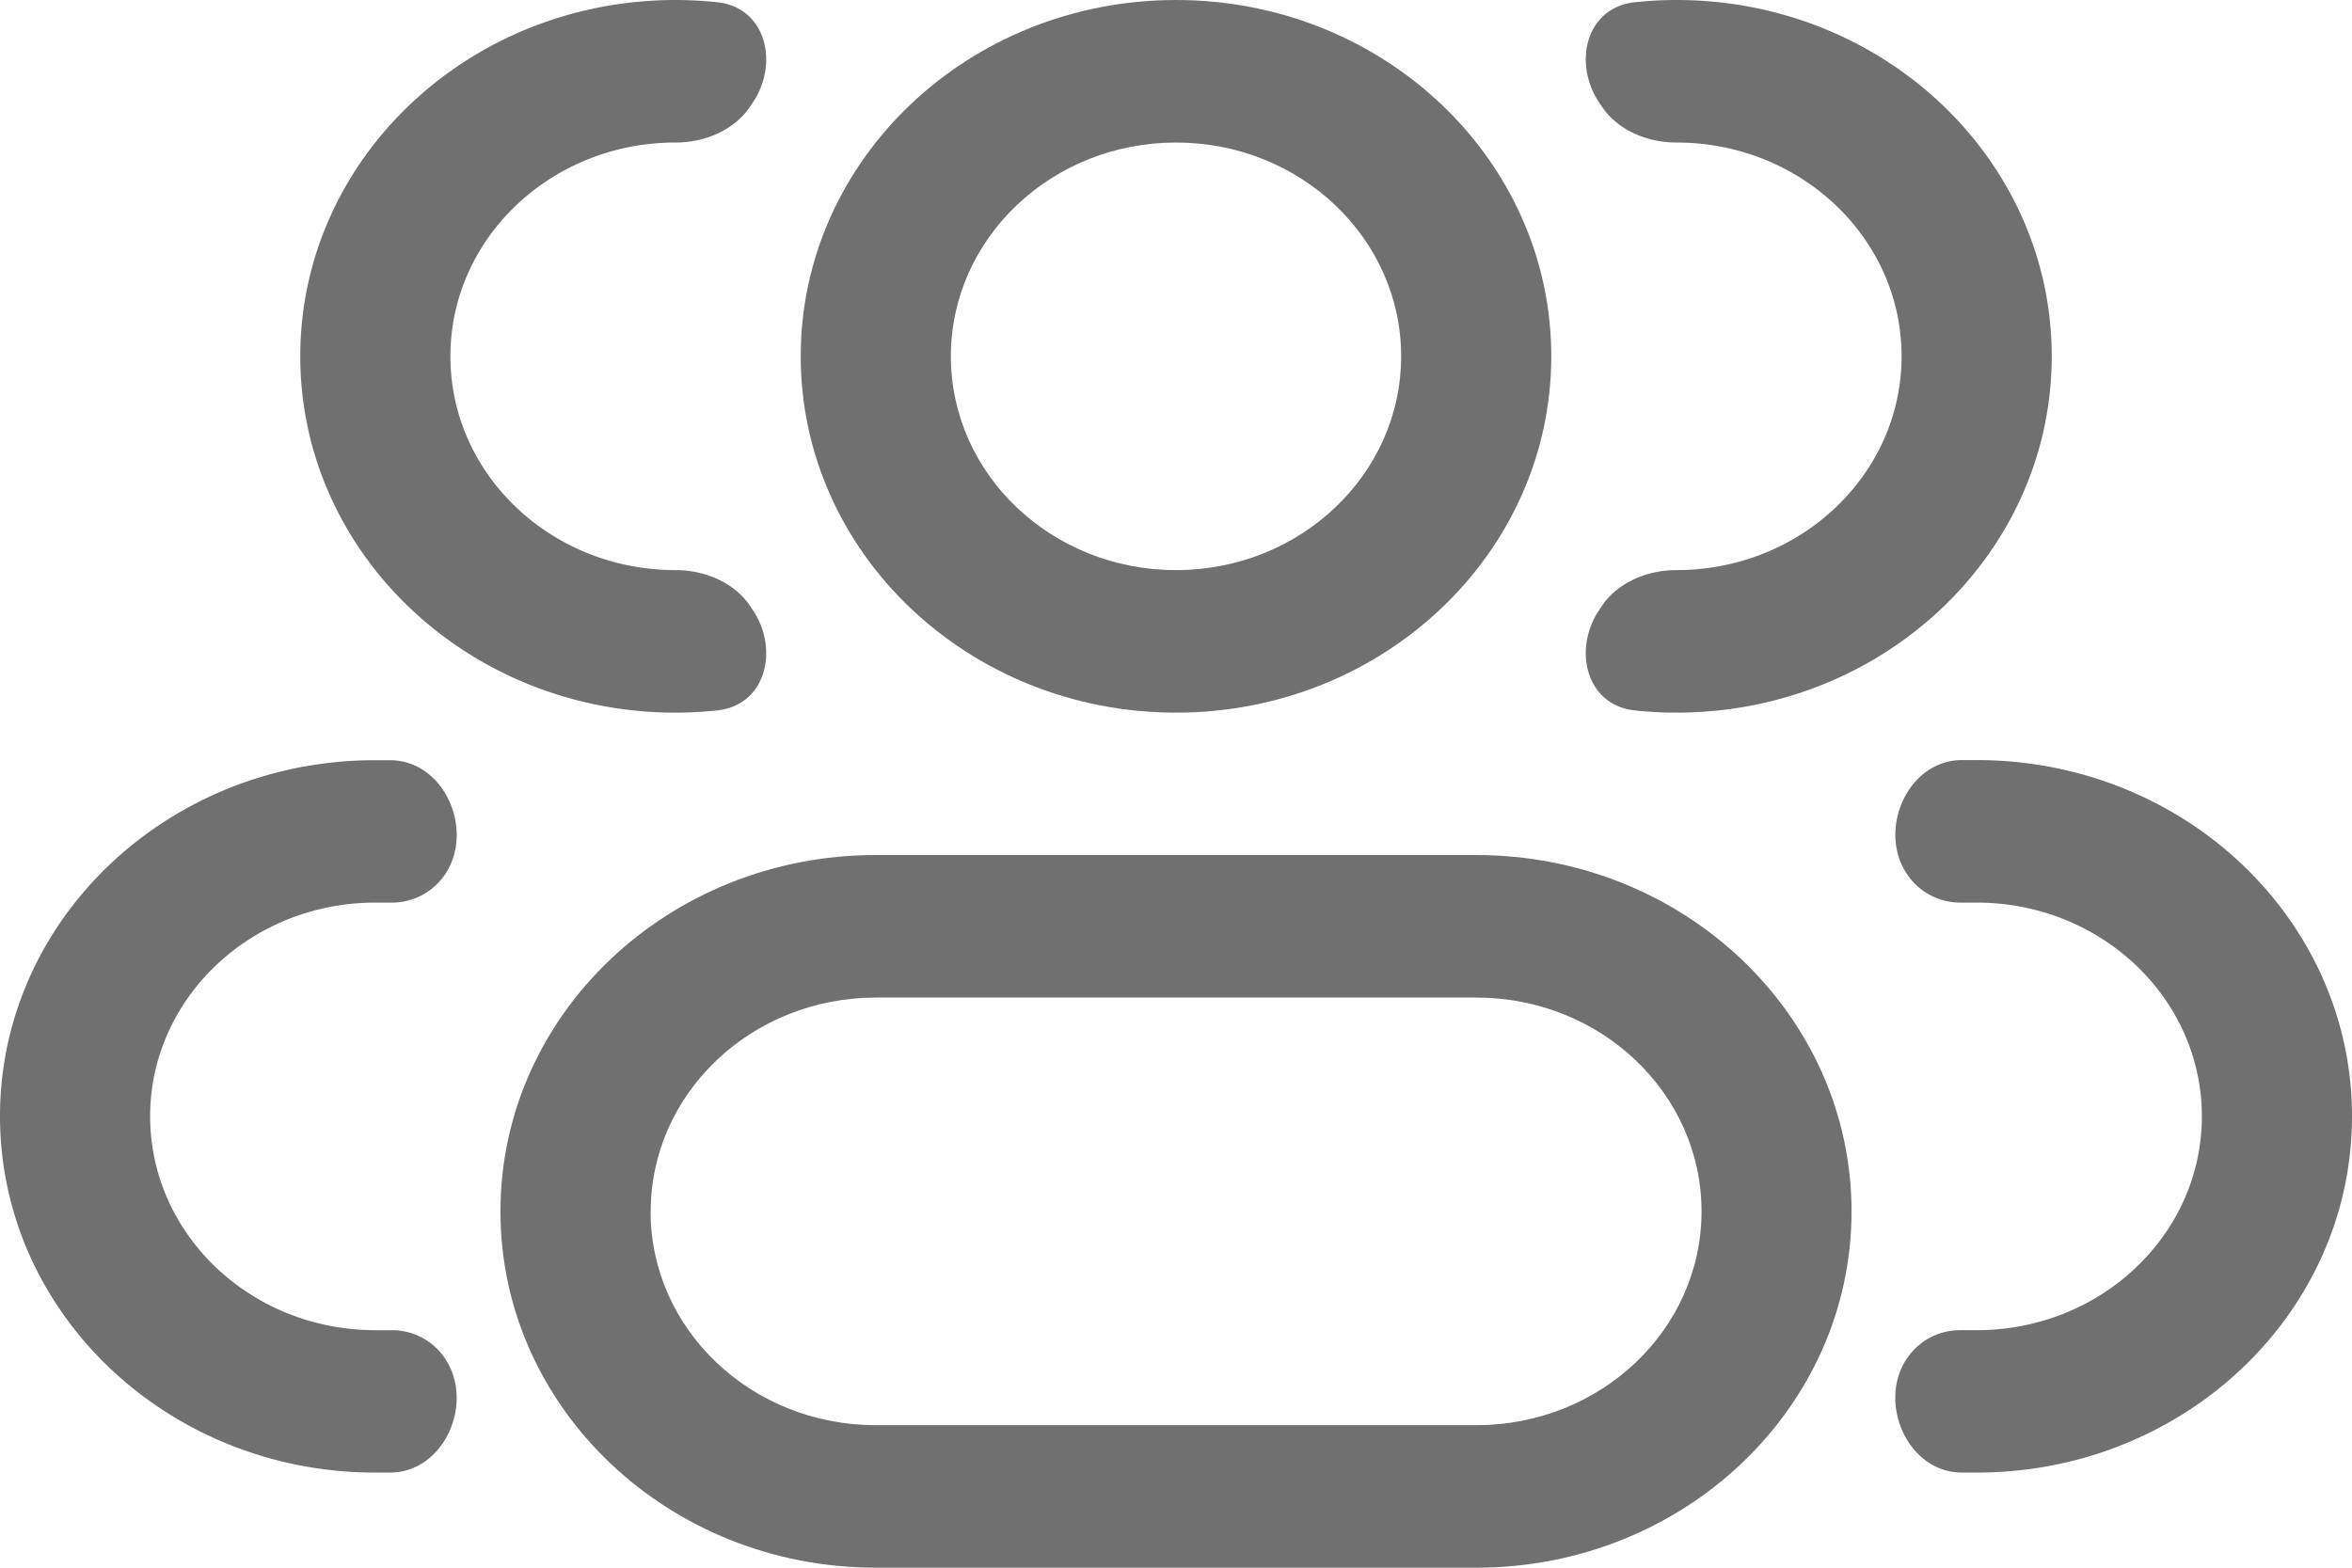 <svg xmlns="http://www.w3.org/2000/svg" fill="none" viewBox="0 0 18 12">
  <path fill="#707070" fill-rule="evenodd" d="M9 0C7.414 0 6.128 1.221 6.128 2.727c0 1.507 1.286 2.728 2.872 2.728 1.586 0 2.872-1.221 2.872-2.728C11.872 1.221 10.586 0 9 0ZM7.277 2.727c0-.903.771-1.636 1.723-1.636.952 0 1.723.733 1.723 1.636 0 .904-.771 1.637-1.723 1.637-.952 0-1.723-.733-1.723-1.637ZM6.702 6.545c-1.586 0-2.872 1.221-2.872 2.728C3.83 10.779 5.116 12 6.702 12h4.596c1.586 0 2.872-1.221 2.872-2.727 0-1.506-1.286-2.728-2.872-2.728H6.702ZM4.98 9.273c0-.904.771-1.637 1.723-1.637h4.596c.952 0 1.723.733 1.723 1.637s-.771 1.636-1.723 1.636H6.702c-.952 0-1.723-.732-1.723-1.636Z" clip-rule="evenodd"/>
  <path fill="#707070" d="M5.746 4.646c-.12-.184-.347-.282-.576-.282-.952 0-1.723-.733-1.723-1.637 0-.903.771-1.636 1.723-1.636.229 0 .456-.098.576-.283a3.47 3.47 0 0 1 .016-.024c.202-.302.1-.728-.274-.767A3.057 3.057 0 0 0 5.17 0C3.584 0 2.298 1.221 2.298 2.727c0 1.507 1.286 2.728 2.872 2.728.108 0 .214-.006.318-.017.374-.039.476-.466.274-.767a3.543 3.543 0 0 1-.016-.025ZM3.415 10.412a.49.49 0 0 0-.41-.23h-.133c-.951 0-1.723-.733-1.723-1.637 0-.903.772-1.636 1.723-1.636h.133a.49.49 0 0 0 .41-.23c.212-.337-.018-.86-.431-.86h-.112C1.286 5.818 0 7.038 0 8.544c0 1.507 1.286 2.728 2.872 2.728h.112c.413 0 .643-.524.43-.86ZM12.238 4.67c-.202.302-.1.729.274.768.104.011.21.017.318.017 1.586 0 2.872-1.221 2.872-2.728C15.702 1.221 14.416 0 12.83 0c-.108 0-.214.006-.318.017-.374.039-.476.465-.274.767l.016.024c.12.185.347.283.576.283.952 0 1.723.733 1.723 1.636 0 .904-.771 1.637-1.723 1.637-.229 0-.456.098-.576.282l-.016.025ZM14.585 10.412c-.212.336.018.86.431.86h.112c1.586 0 2.872-1.22 2.872-2.727 0-1.506-1.286-2.727-2.872-2.727h-.112c-.413 0-.643.524-.43.86a.49.49 0 0 0 .409.231h.133c.951 0 1.723.733 1.723 1.636 0 .904-.771 1.637-1.723 1.637h-.133a.49.49 0 0 0-.41.23Z"/>
</svg>

